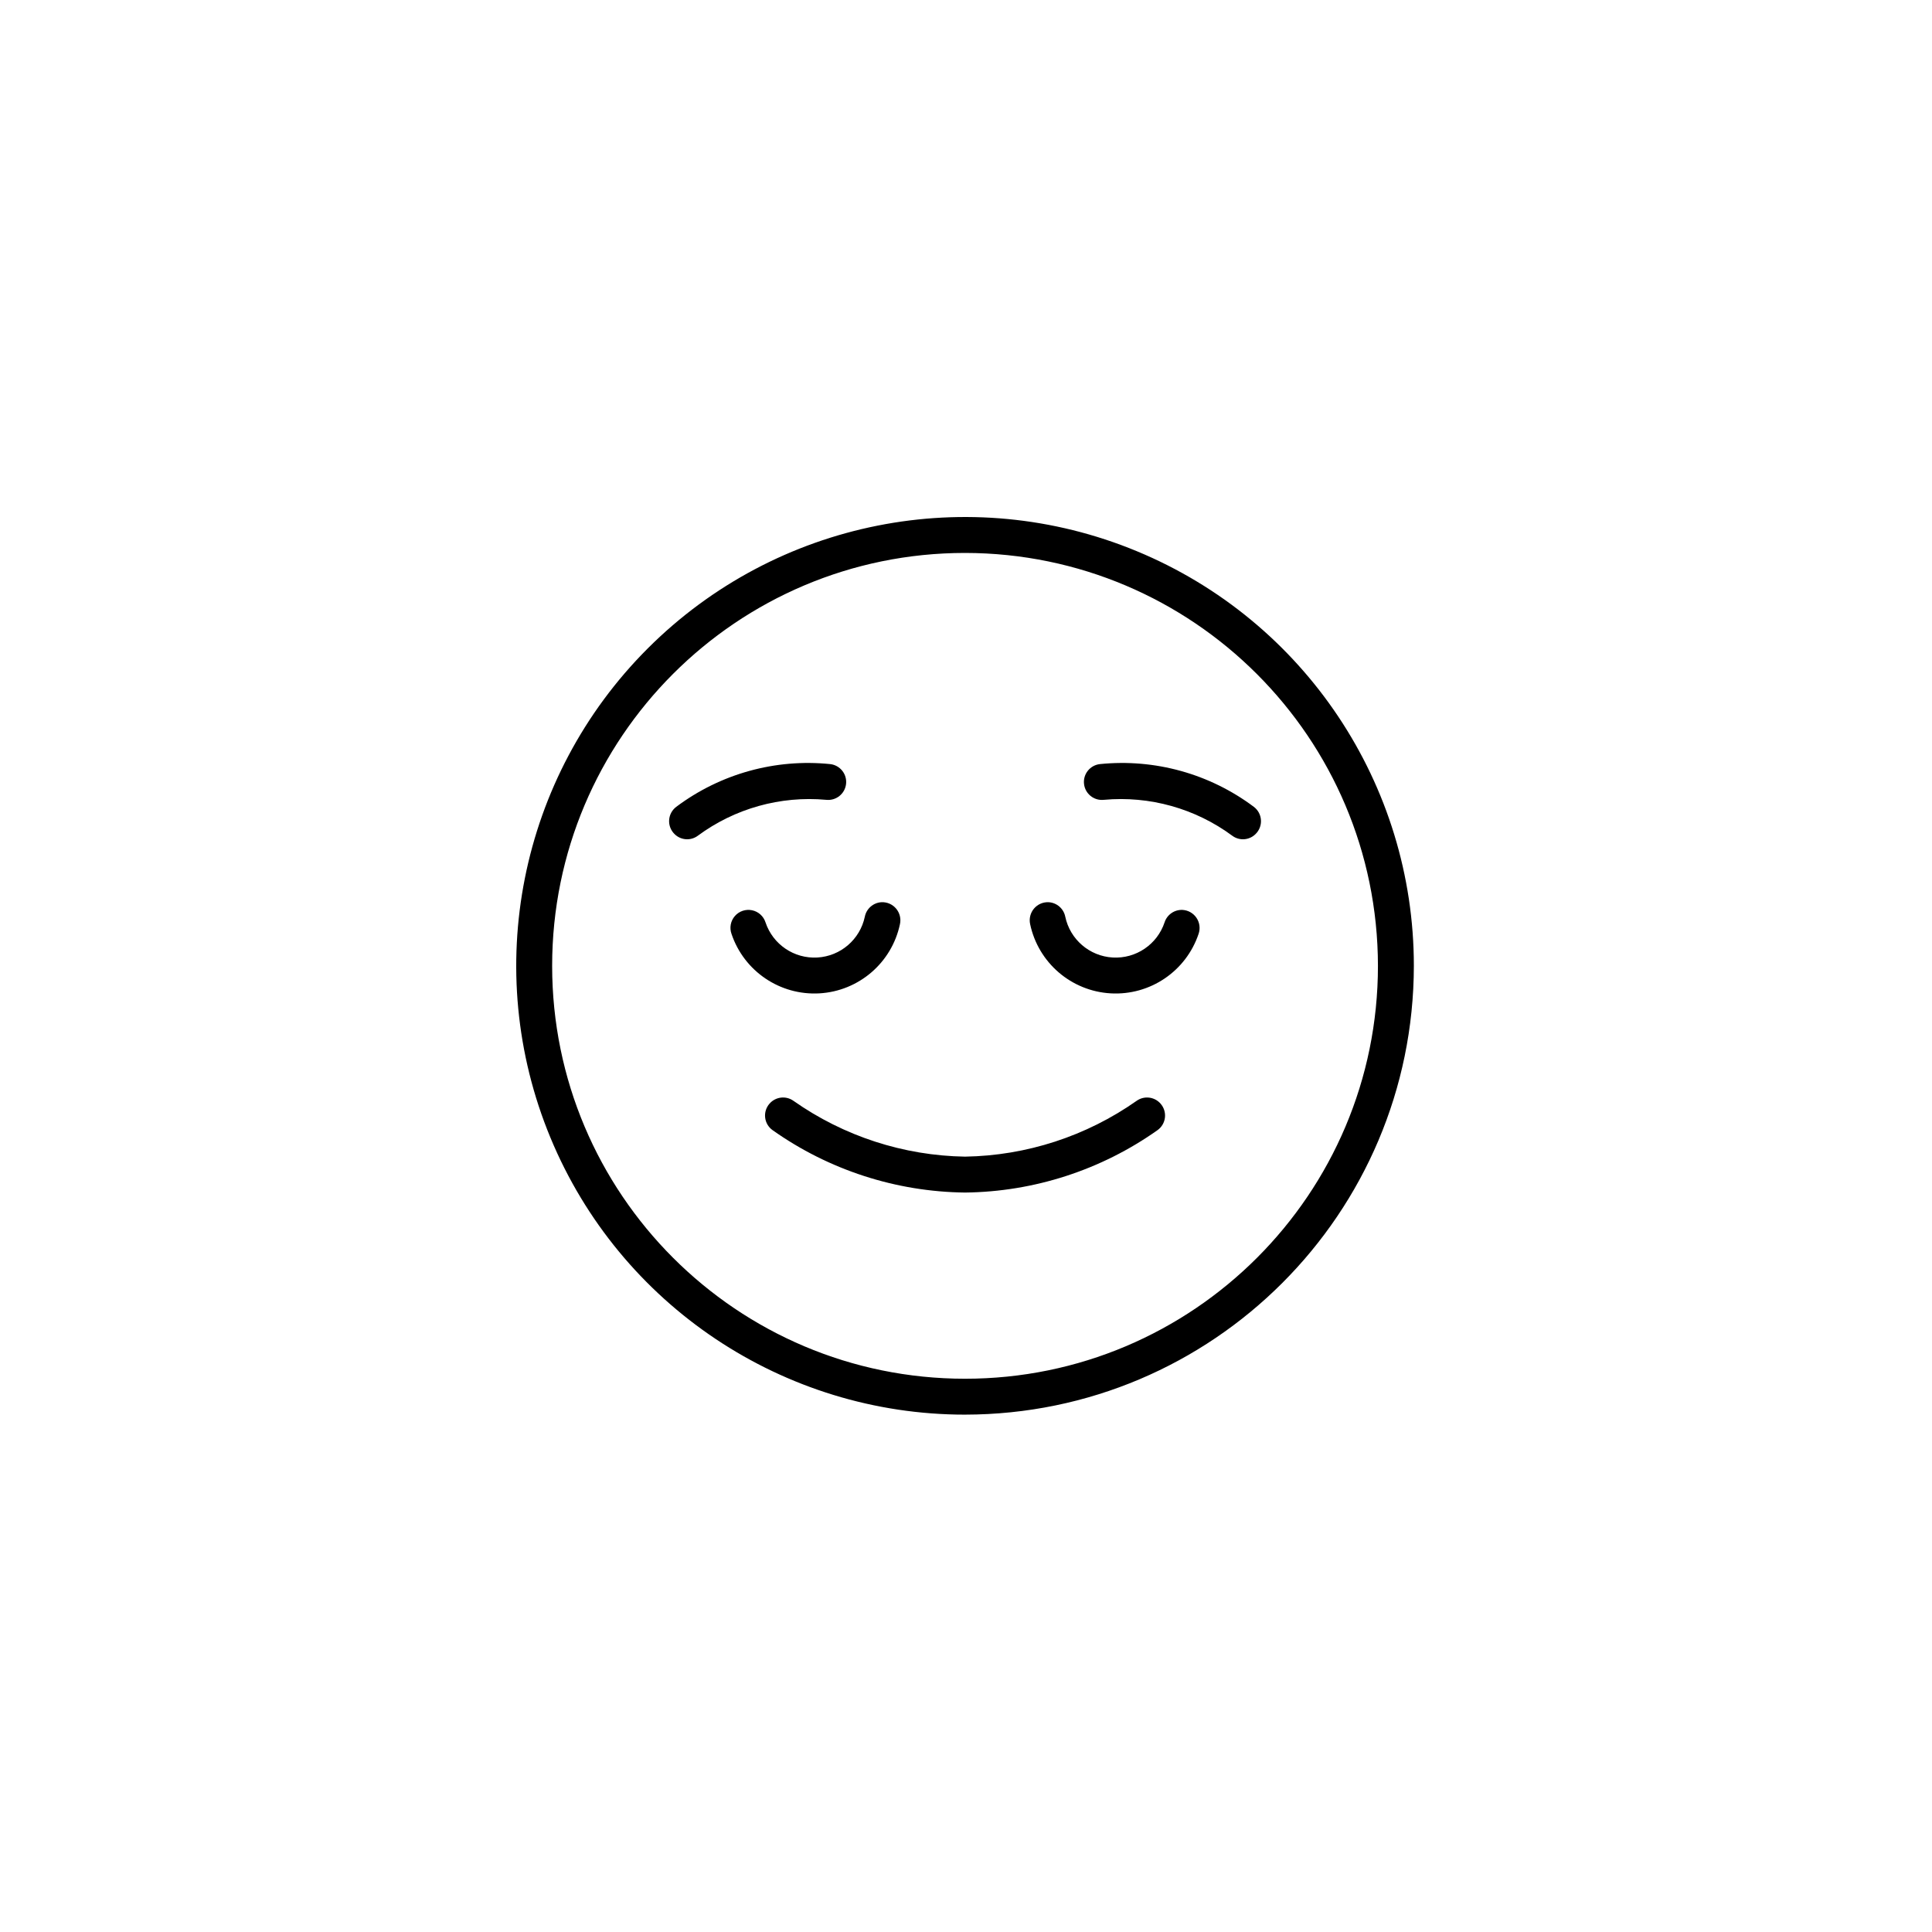 <svg xmlns="http://www.w3.org/2000/svg" width="500" height="500" viewBox="0 0 500 500"><g transform="translate(133.598,133.803)translate(116.151,116.151)rotate(0)translate(-116.151,-116.151) scale(2.323,2.323)" opacity="1"><defs class="defs"/><path transform="translate(0.002,0.002)" d="M50,100c-20.223,0 -38.455,-12.182 -46.194,-30.866c-7.739,-18.684 -3.461,-40.19 10.839,-54.49c14.3,-14.3 35.806,-18.578 54.49,-10.839c18.684,7.739 30.866,25.971 30.866,46.194c-0.032,27.601 -22.399,49.968 -50,50zM50,4c-25.405,-0 -46,20.595 -46,46c-0,25.405 20.595,46 46,46c25.405,0 46,-20.595 46,-46c-0.029,-25.393 -20.607,-45.971 -46,-46zM74.242,43.77c-0.909,-0.046 -1.735,0.524 -2.014,1.391c-0.821,2.458 -3.188,4.061 -5.775,3.912c-2.587,-0.149 -4.754,-2.013 -5.288,-4.549c-0.178,-0.892 -0.933,-1.554 -1.842,-1.612v0c-0.628,-0.033 -1.235,0.23 -1.641,0.709c-0.406,0.48 -0.565,1.122 -0.43,1.736c0.909,4.299 4.584,7.457 8.971,7.709c4.387,0.252 8.399,-2.463 9.796,-6.629c0.205,-0.594 0.121,-1.25 -0.228,-1.774c-0.349,-0.523 -0.922,-0.854 -1.549,-0.893zM82.167,32.281c-4.915,-3.681 -11.034,-5.379 -17.143,-4.756c-1.097,0.122 -1.889,1.108 -1.769,2.206c0.119,1.097 1.104,1.891 2.202,1.775c5.107,-0.467 10.207,0.961 14.329,4.011c0.788,0.576 1.878,0.496 2.572,-0.191l0.008,-0.008c0.419,-0.409 0.638,-0.98 0.6,-1.564c-0.038,-0.584 -0.33,-1.122 -0.799,-1.473zM17.833,32.281c4.915,-3.681 11.034,-5.379 17.143,-4.756c1.097,0.122 1.889,1.108 1.769,2.206c-0.119,1.097 -1.104,1.891 -2.202,1.775c-5.107,-0.467 -10.207,0.961 -14.329,4.011c-0.788,0.576 -1.878,0.496 -2.572,-0.191l-0.008,-0.008c-0.419,-0.409 -0.638,-0.98 -0.6,-1.564c0.038,-0.584 0.33,-1.122 0.799,-1.473zM40.677,42.912v0c-0.908,0.058 -1.664,0.72 -1.842,1.612c-0.534,2.536 -2.701,4.4 -5.288,4.549c-2.587,0.149 -4.953,-1.454 -5.775,-3.912c-0.219,-0.689 -0.792,-1.206 -1.5,-1.353c-0.708,-0.147 -1.439,0.099 -1.914,0.644c-0.475,0.545 -0.619,1.303 -0.377,1.984c1.396,4.166 5.409,6.882 9.796,6.63c4.387,-0.252 8.062,-3.41 8.971,-7.709c0.136,-0.614 -0.023,-1.256 -0.43,-1.736c-0.406,-0.48 -1.014,-0.742 -1.642,-0.709zM28.219,65.352c0.675,-0.771 1.822,-0.908 2.659,-0.317c5.606,3.944 12.268,6.111 19.122,6.222c6.854,-0.111 13.516,-2.279 19.122,-6.222c0.837,-0.59 1.985,-0.453 2.659,0.317v0c0.375,0.424 0.553,0.988 0.489,1.551c-0.064,0.563 -0.364,1.072 -0.825,1.401c-6.276,4.442 -13.756,6.868 -21.445,6.953c-7.689,-0.086 -15.169,-2.511 -21.445,-6.953c-0.461,-0.329 -0.761,-0.838 -0.825,-1.401c-0.064,-0.563 0.113,-1.126 0.488,-1.551z" fill="#000000" class="fill c1"/></g></svg>